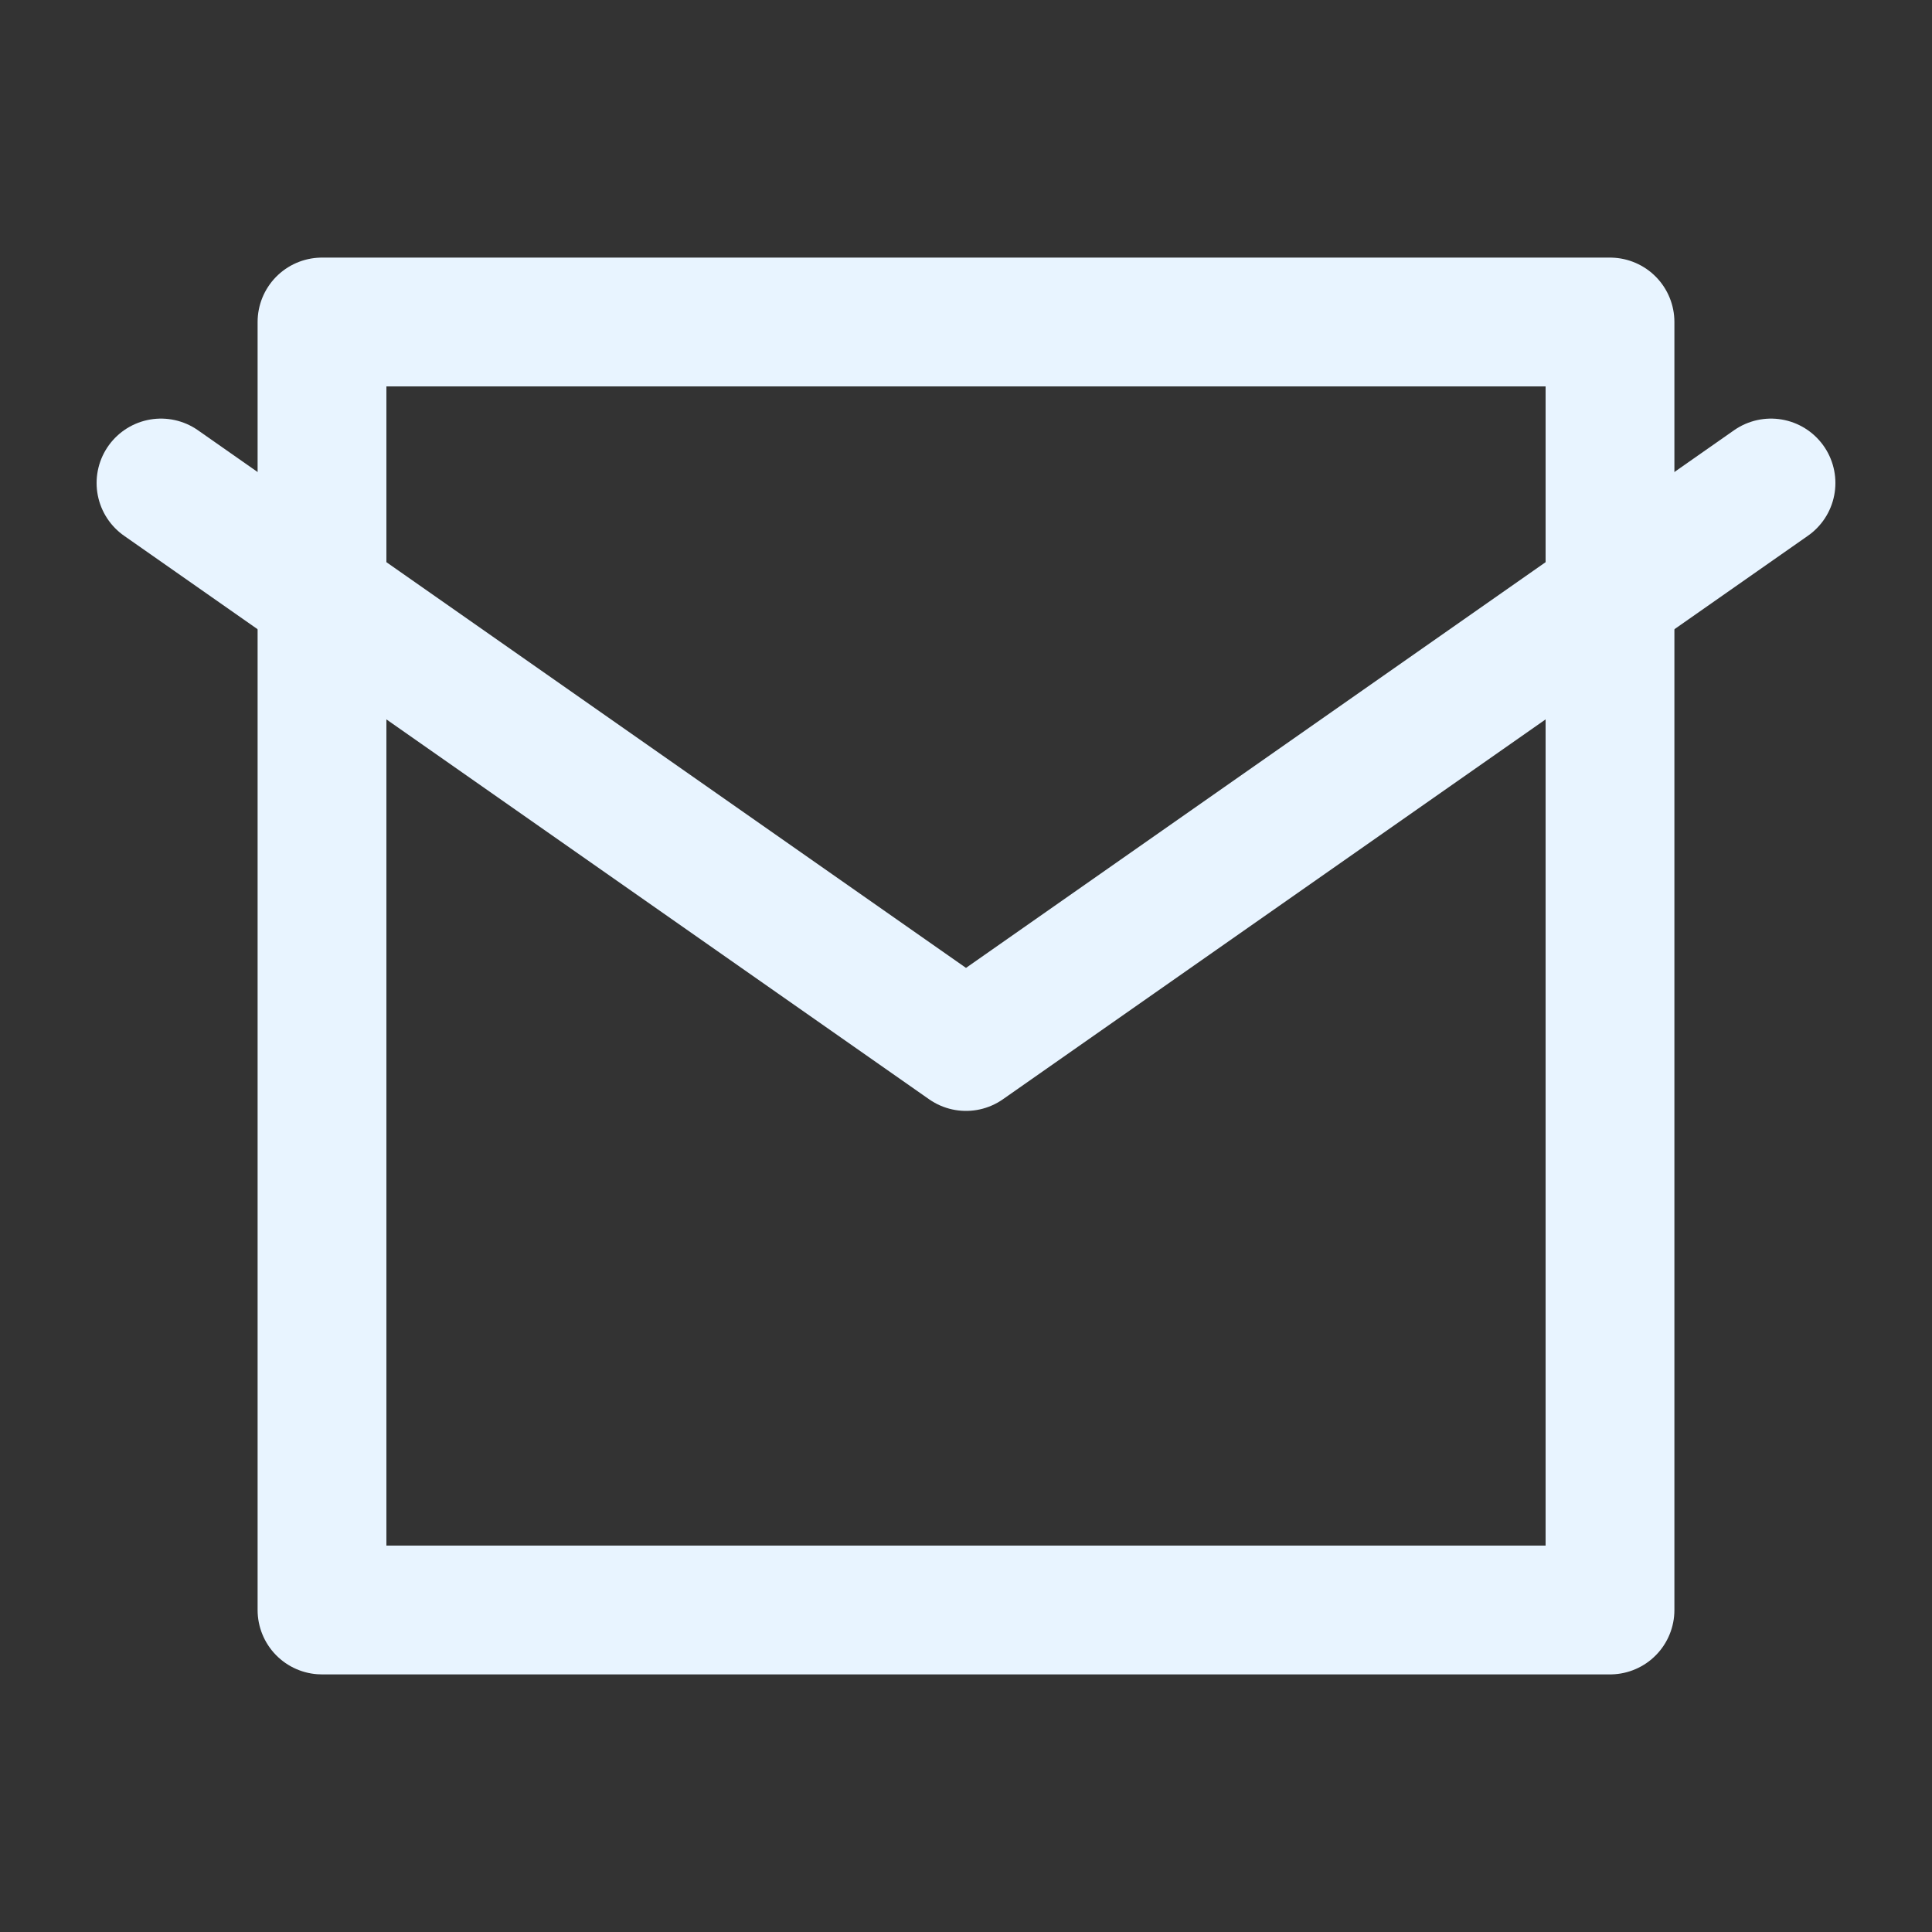 <svg xmlns="http://www.w3.org/2000/svg" width="20" height="20" viewBox="0 0 24 24" fill="none" stroke="#e8f4ff" stroke-width="1.6" stroke-linecap="round" stroke-linejoin="round">
  <rect x="0" y="0" width="24" height="24" fill="#333333" stroke="none"/>
  <path d="M4 4h16v16H4z" />
  <polyline points="22,6 12,13 2,6" />
</svg>
